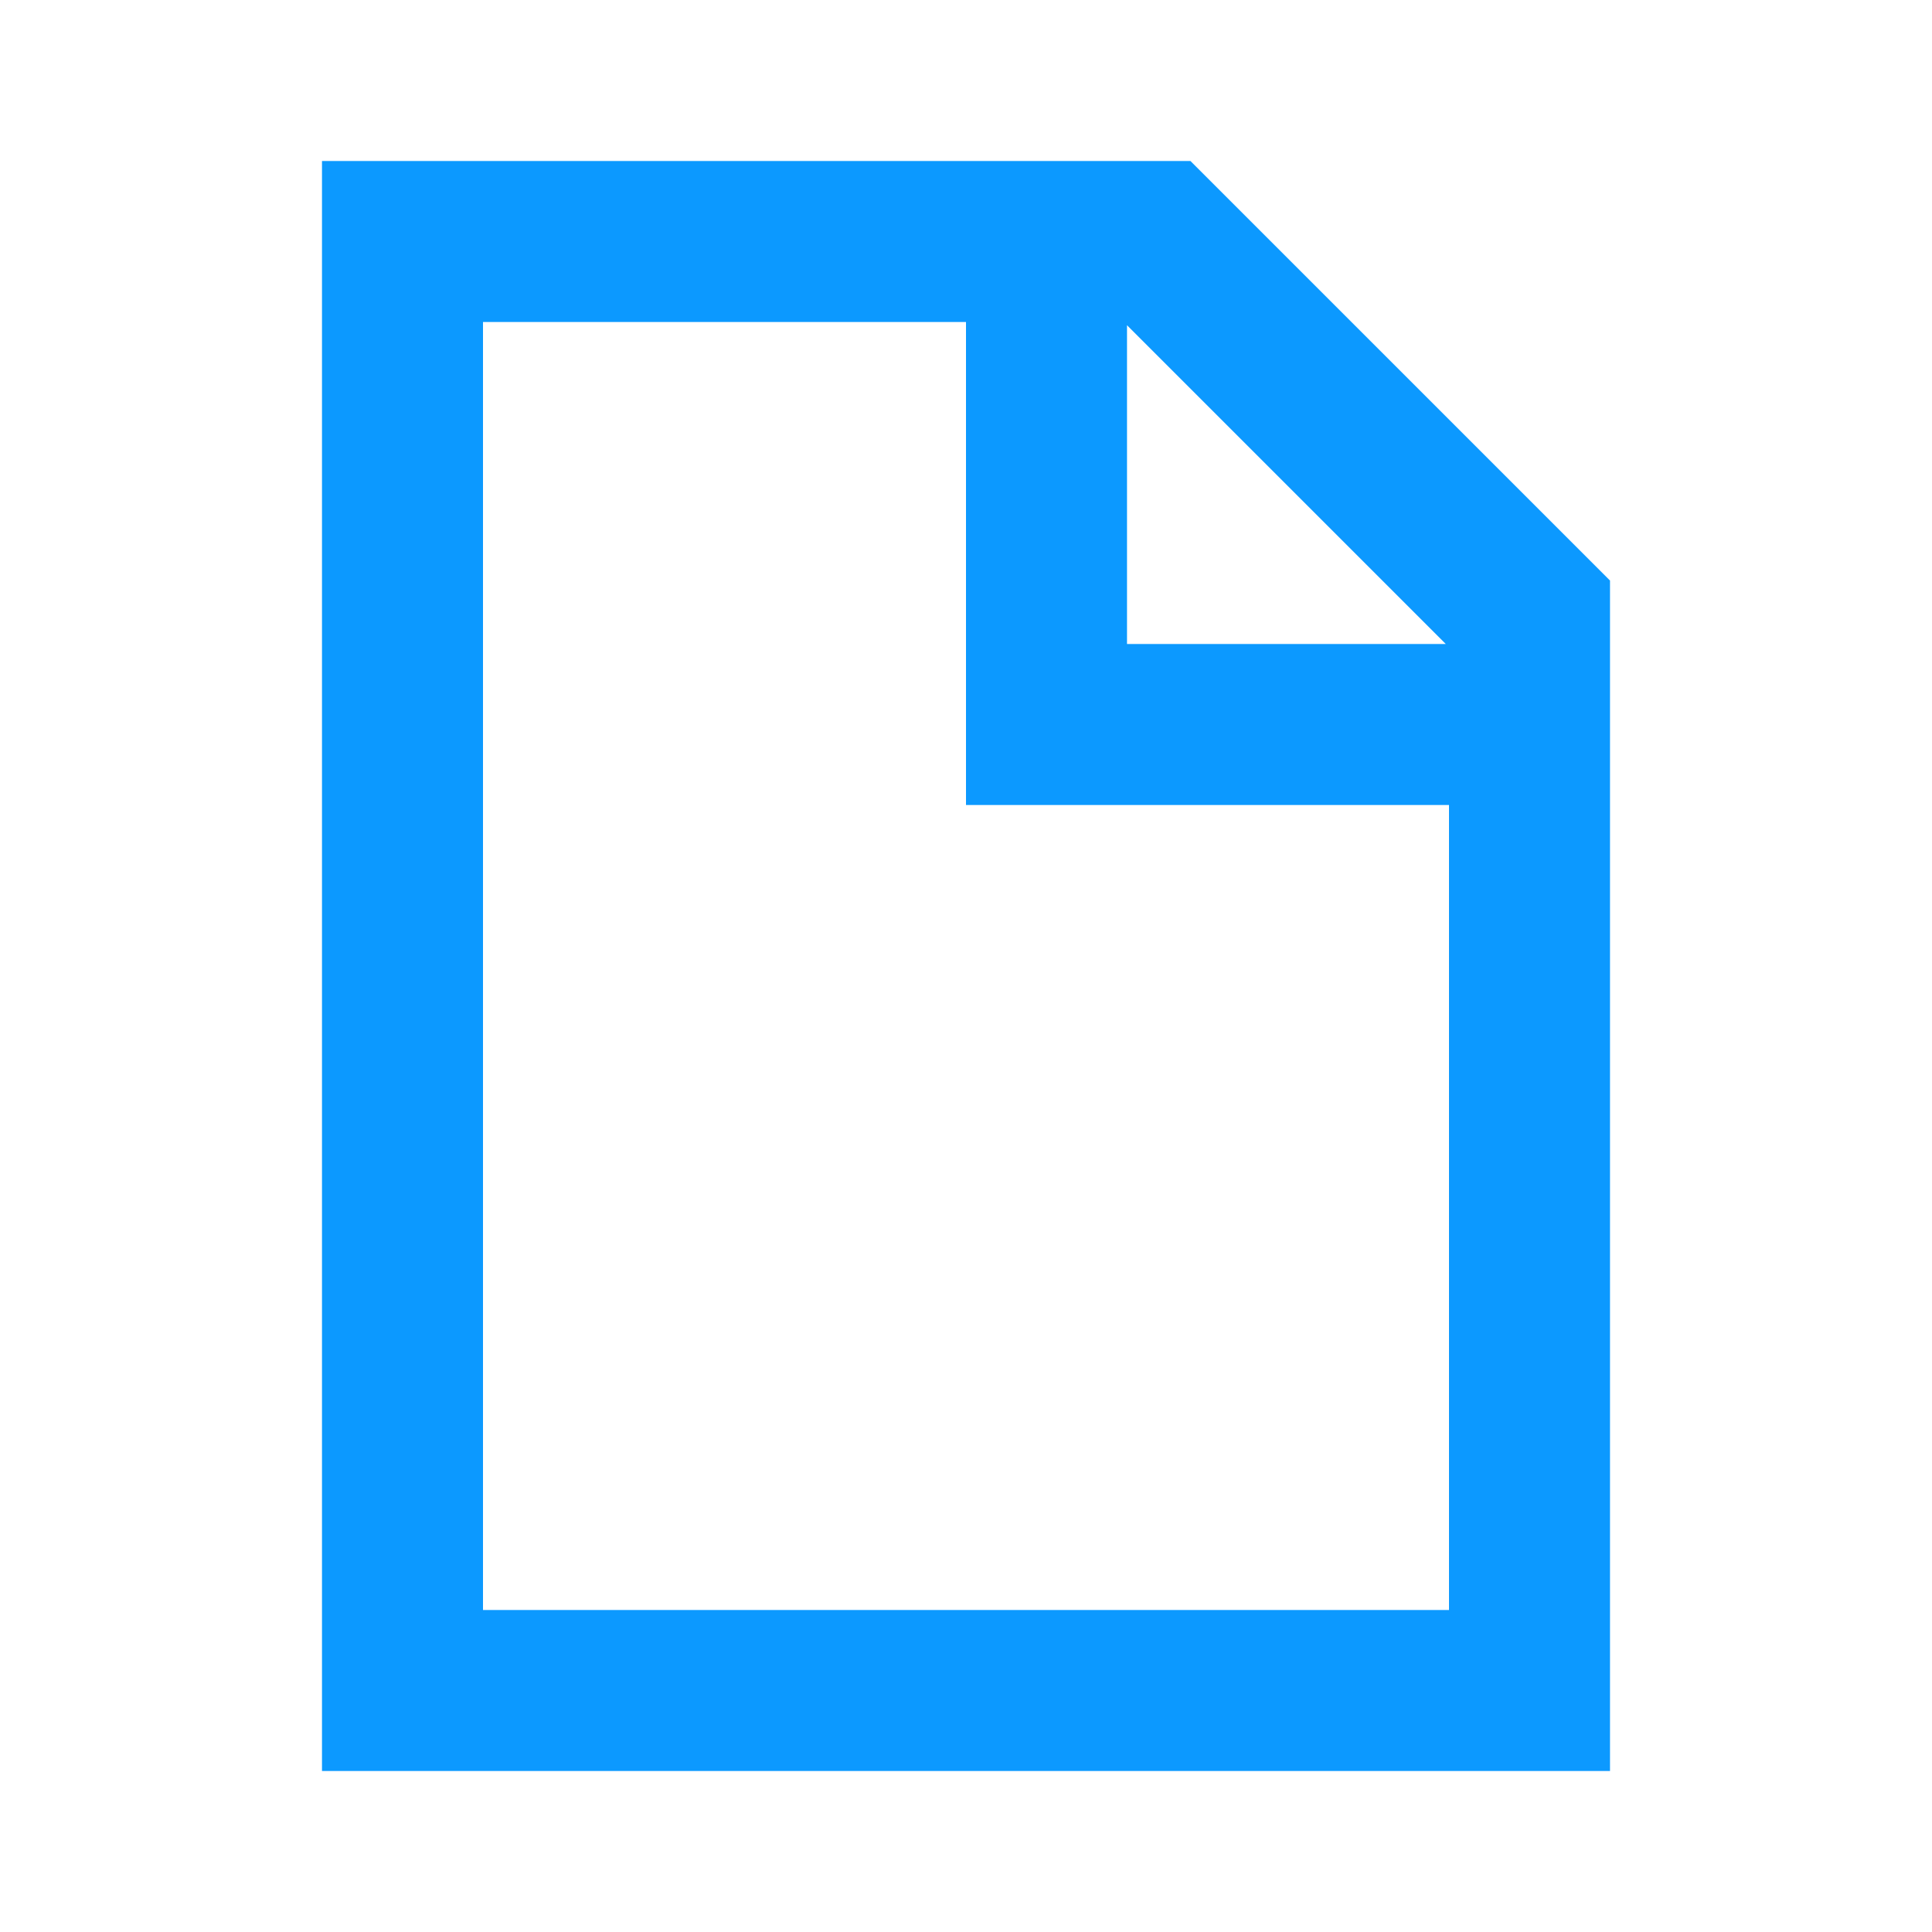 <?xml version="1.0" encoding="UTF-8"?> <svg xmlns="http://www.w3.org/2000/svg" width="80" height="80" viewBox="0 0 80 80" fill="none"> <path d="M49.294 6.667H13.333V73.333H66.667V24.039L49.294 6.667ZM59.867 26.667H46.667V13.467L59.867 26.667ZM20 66.667V13.333H40V33.333H60V66.667H20Z" fill="#0C99FF"></path> </svg> 